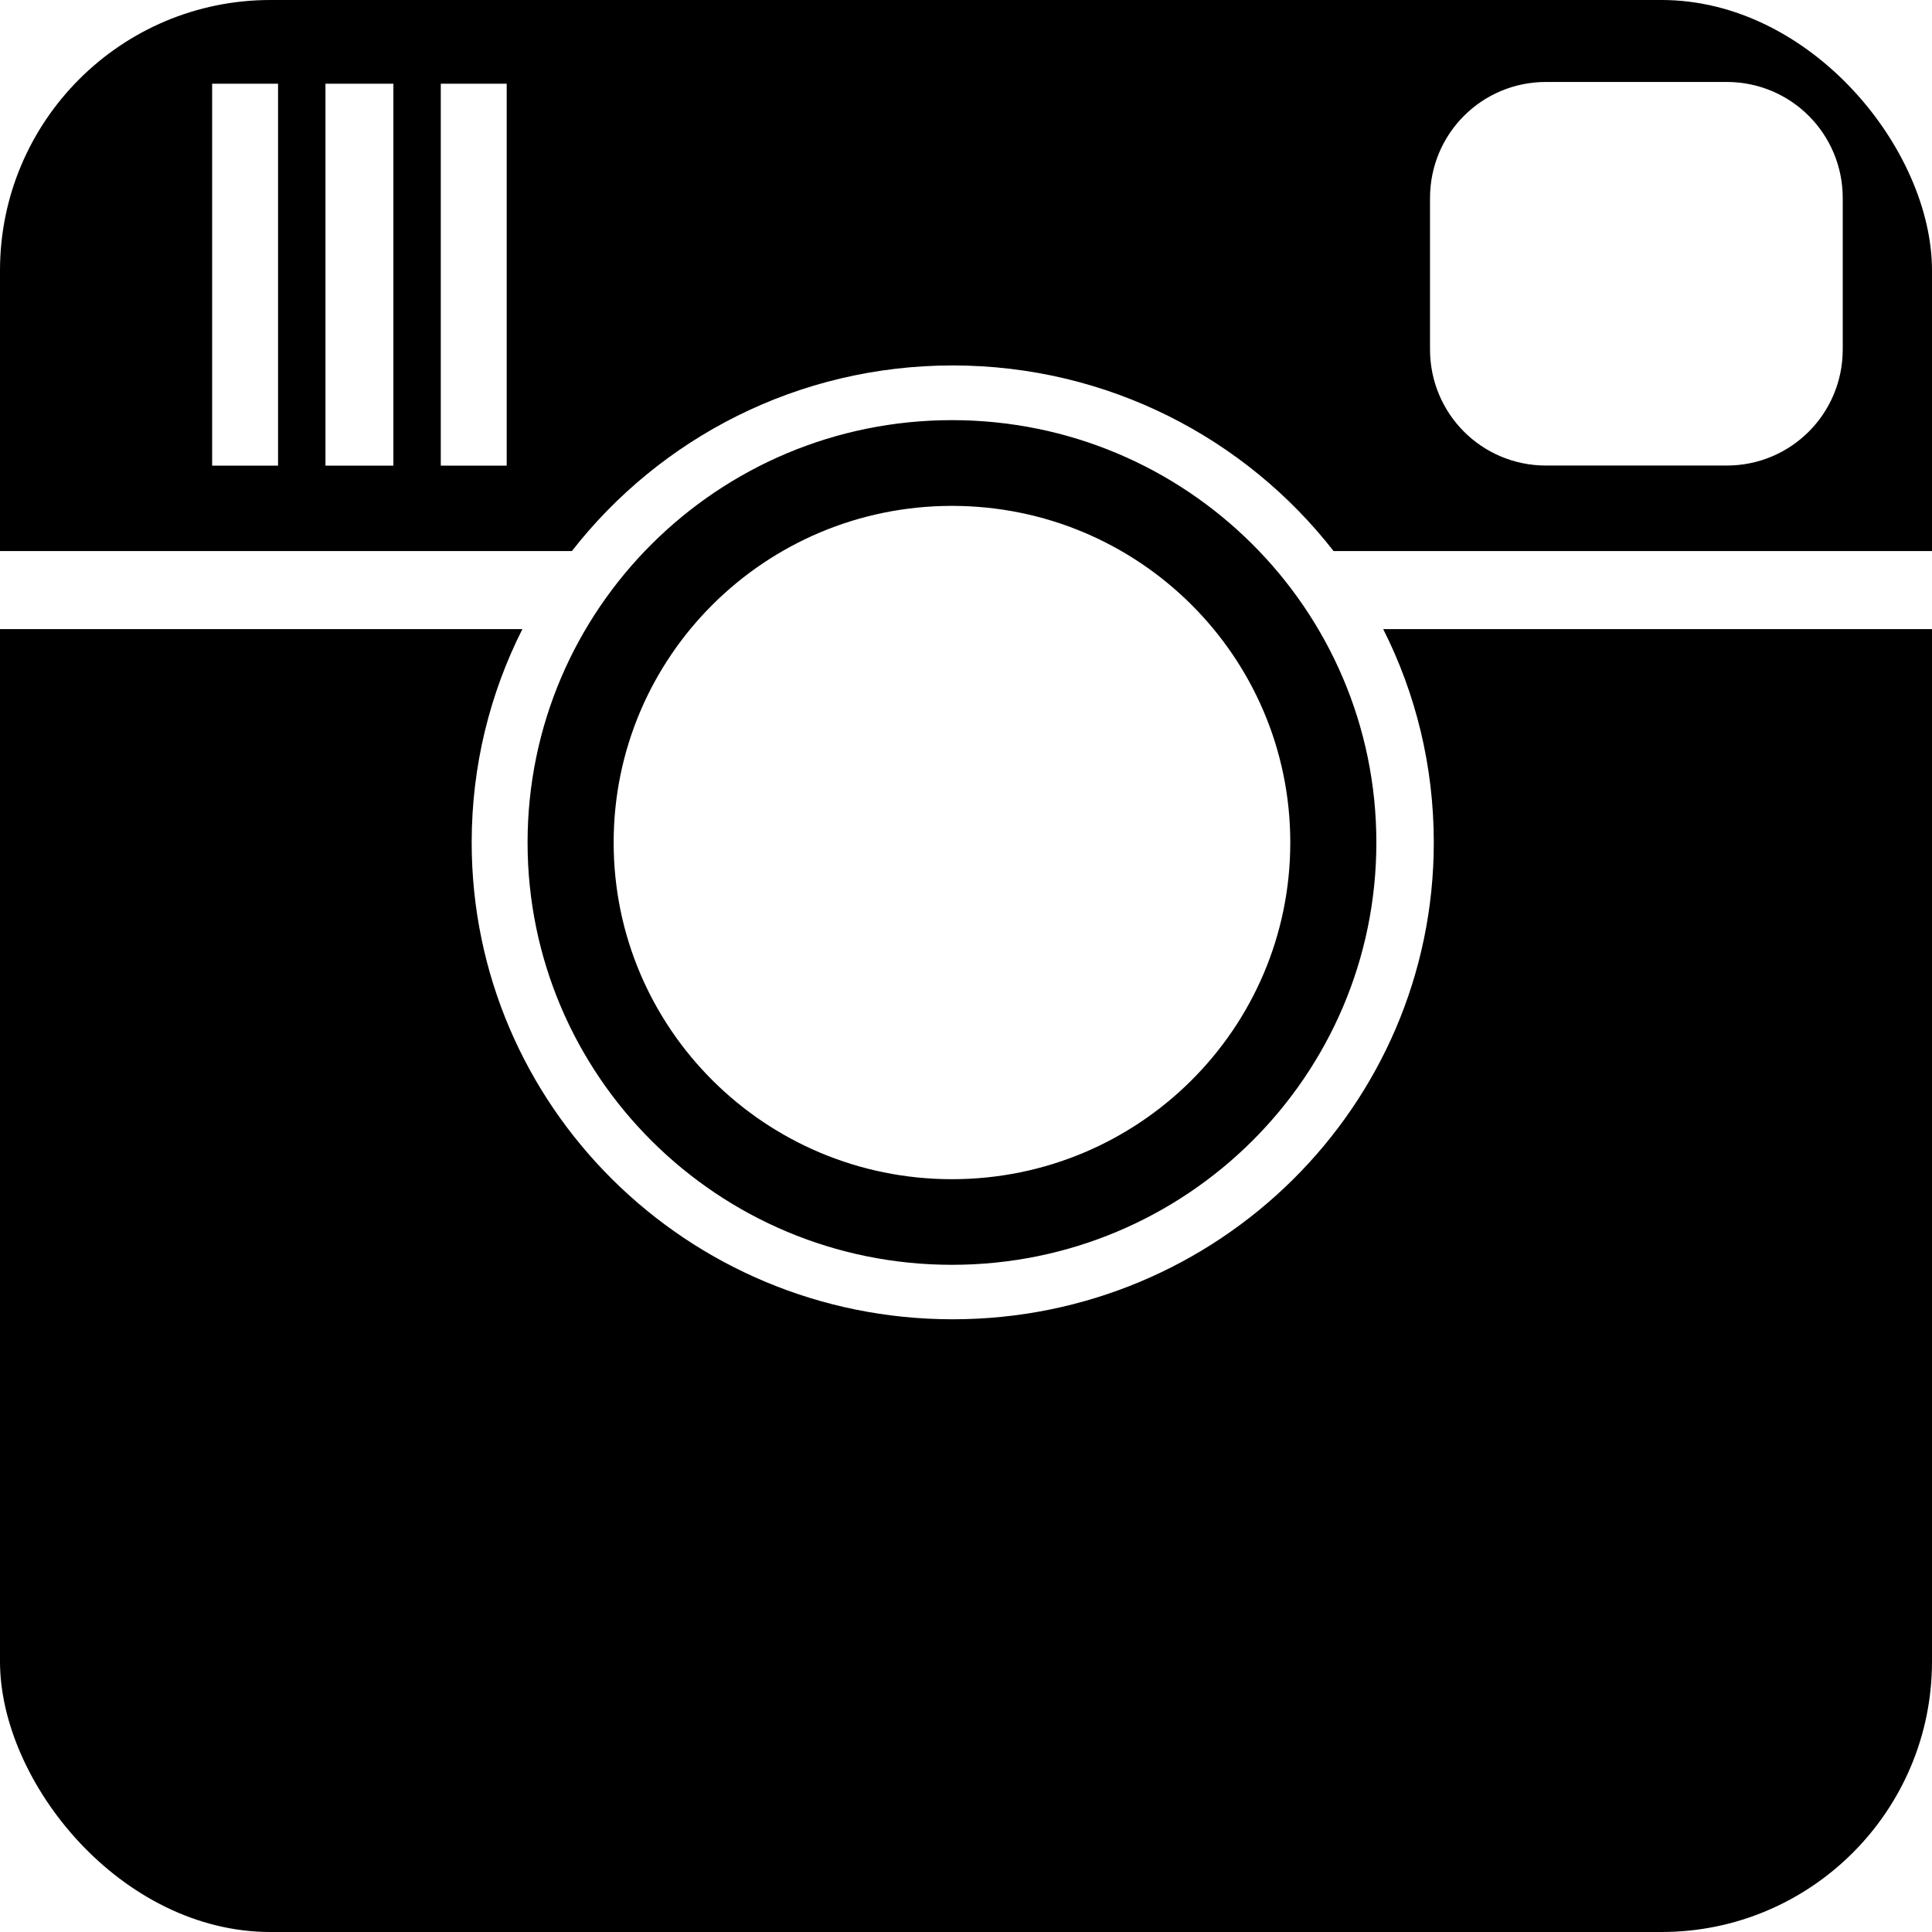 <svg width="300" height="300" viewBox="0 0 300 300" fill="none" xmlns="http://www.w3.org/2000/svg">
<g clip-path="url(#clip0_1709_1562)">
<path d="M0 0V85.565H88.806C102.468 68.043 123.863 56.745 147.931 56.745C172 56.745 193.413 68.041 207.074 85.565H300V0H0ZM240.07 12.726H268.121C278.108 12.726 286.139 20.775 286.139 30.762V54.254C286.139 64.241 278.108 72.29 268.121 72.29H240.07C230.083 72.29 222.052 64.241 222.052 54.254V30.762C222.052 20.775 230.083 12.726 240.07 12.726ZM32.941 13.001H43.176V72.308H32.941V13.001ZM50.537 13.001H61.084V72.308H50.537V13.001ZM68.445 13.001H78.68V72.308H68.445V13.001ZM147.821 65.24C111.431 65.24 81.921 94.617 81.921 130.829C81.921 167.041 111.431 196.399 147.821 196.399C184.211 196.399 213.721 167.04 213.721 130.829C213.721 94.618 184.211 65.24 147.821 65.24ZM147.821 78.552C176.837 78.552 200.354 101.955 200.354 130.829C200.354 159.703 176.837 183.105 147.821 183.105C118.804 183.105 95.288 159.703 95.288 130.829C95.288 101.955 118.805 78.552 147.821 78.552ZM0 97.687V300H300V97.687H214.783C219.815 107.65 222.638 118.91 222.638 130.811C222.638 171.709 189.187 204.858 147.931 204.858C106.675 204.858 73.242 171.709 73.242 130.811C73.242 118.907 76.082 107.652 81.116 97.687H0Z" fill="black"/>
</g>
<defs>
<clipPath id="clip0_1709_1562">
<rect width="300" height="300" rx="42" fill="white"/>
</clipPath>
</defs>
</svg>
